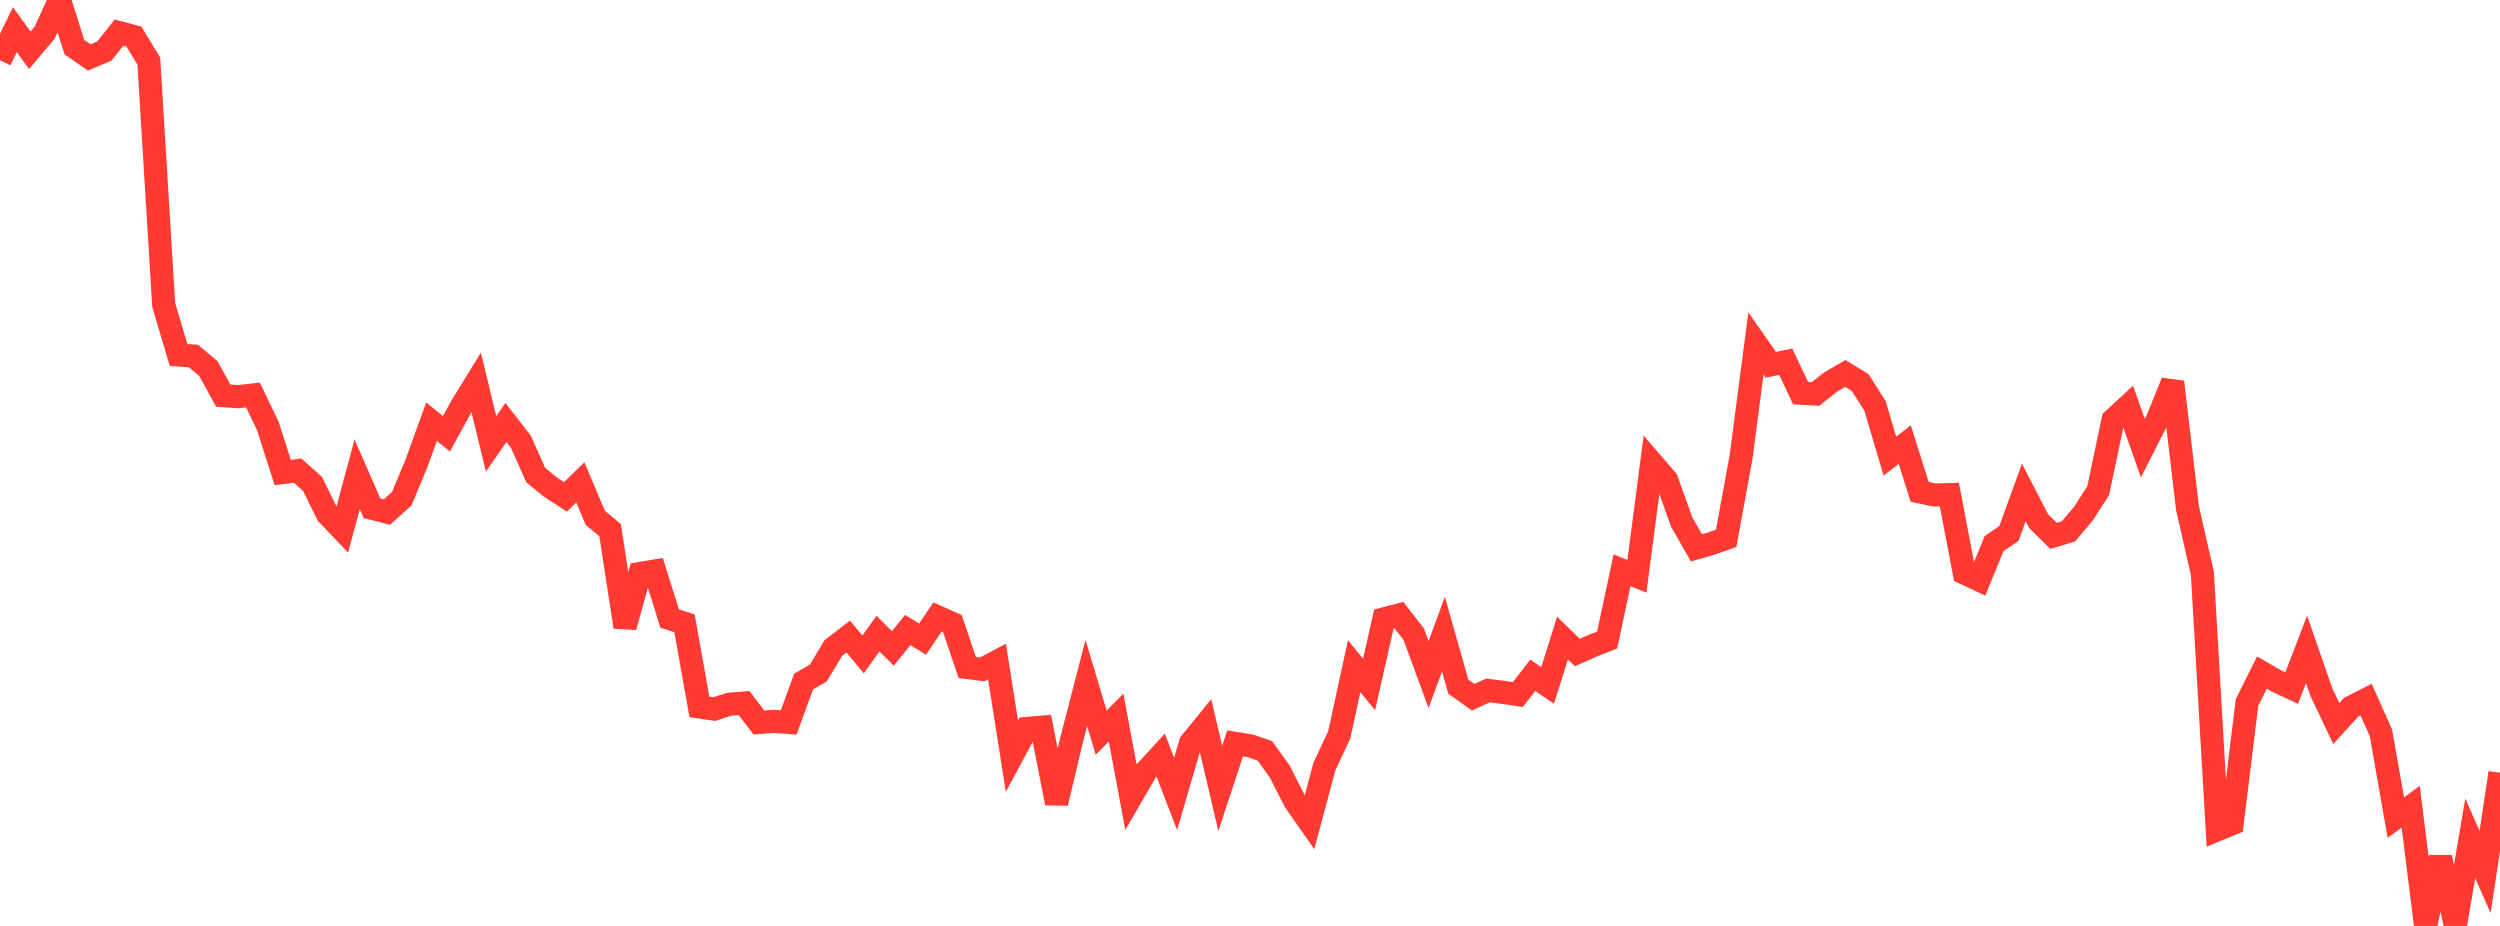 <?xml version="1.0" standalone="no"?>
<!DOCTYPE svg PUBLIC "-//W3C//DTD SVG 1.1//EN" "http://www.w3.org/Graphics/SVG/1.1/DTD/svg11.dtd">

<svg width="135" height="50" viewBox="0 0 135 50" preserveAspectRatio="none" 
  xmlns="http://www.w3.org/2000/svg"
  xmlns:xlink="http://www.w3.org/1999/xlink">


<polyline points="0.0, 3.253 0.804, 1.599 1.607, 2.714 2.411, 1.764 3.214, 0.0 4.018, 2.547 4.821, 3.102 5.625, 2.766 6.429, 1.761 7.232, 1.975 8.036, 3.3 8.839, 16.465 9.643, 19.168 10.446, 19.226 11.25, 19.897 12.054, 21.364 12.857, 21.418 13.661, 21.331 14.464, 23.005 15.268, 25.517 16.071, 25.414 16.875, 26.131 17.679, 27.762 18.482, 28.605 19.286, 25.612 20.089, 27.447 20.893, 27.649 21.696, 26.929 22.5, 24.991 23.304, 22.773 24.107, 23.425 24.911, 21.954 25.714, 20.648 26.518, 23.968 27.321, 22.814 28.125, 23.85 28.929, 25.654 29.732, 26.309 30.536, 26.832 31.339, 26.048 32.143, 27.958 32.946, 28.628 33.75, 33.857 34.554, 30.97 35.357, 30.834 36.161, 33.401 36.964, 33.659 37.768, 38.174 38.571, 38.289 39.375, 38.03 40.179, 37.965 40.982, 39.014 41.786, 38.956 42.589, 39.012 43.393, 36.807 44.196, 36.335 45.0, 34.99 45.804, 34.374 46.607, 35.338 47.411, 34.215 48.214, 35.017 49.018, 34.023 49.821, 34.511 50.625, 33.314 51.429, 33.673 52.232, 36.044 53.036, 36.148 53.839, 35.722 54.643, 40.832 55.446, 39.336 56.25, 39.27 57.054, 43.369 57.857, 39.993 58.661, 36.884 59.464, 39.567 60.268, 38.748 61.071, 43.047 61.875, 41.657 62.679, 40.781 63.482, 42.873 64.286, 40.12 65.089, 39.135 65.893, 42.573 66.696, 40.143 67.5, 40.272 68.304, 40.547 69.107, 41.664 69.911, 43.25 70.714, 44.398 71.518, 41.393 72.321, 39.677 73.125, 35.972 73.929, 36.963 74.732, 33.421 75.536, 33.209 76.339, 34.242 77.143, 36.427 77.946, 34.248 78.75, 37.081 79.554, 37.65 80.357, 37.283 81.161, 37.389 81.964, 37.506 82.768, 36.467 83.571, 37.012 84.375, 34.457 85.179, 35.235 85.982, 34.878 86.786, 34.559 87.589, 30.795 88.393, 31.12 89.196, 24.987 90.0, 25.92 90.804, 28.175 91.607, 29.582 92.411, 29.353 93.214, 29.068 94.018, 24.674 94.821, 18.546 95.625, 19.7 96.429, 19.532 97.232, 21.23 98.036, 21.277 98.839, 20.638 99.643, 20.168 100.446, 20.652 101.25, 21.917 102.054, 24.63 102.857, 24.011 103.661, 26.56 104.464, 26.731 105.268, 26.71 106.071, 30.942 106.875, 31.32 107.679, 29.357 108.482, 28.805 109.286, 26.594 110.089, 28.144 110.893, 28.939 111.696, 28.693 112.5, 27.741 113.304, 26.49 114.107, 22.672 114.911, 21.929 115.714, 24.198 116.518, 22.612 117.321, 20.628 118.125, 27.442 118.929, 30.965 119.732, 44.808 120.536, 44.477 121.339, 37.934 122.143, 36.32 122.946, 36.783 123.75, 37.158 124.554, 35.065 125.357, 37.383 126.161, 39.071 126.964, 38.189 127.768, 37.778 128.571, 39.577 129.375, 44.15 130.179, 43.565 130.982, 50.0 131.786, 46.298 132.589, 49.987 133.393, 45.271 134.196, 47.087 135.0, 41.729" fill="none" stroke="#ff3a33" stroke-width="1.25"/>

</svg>